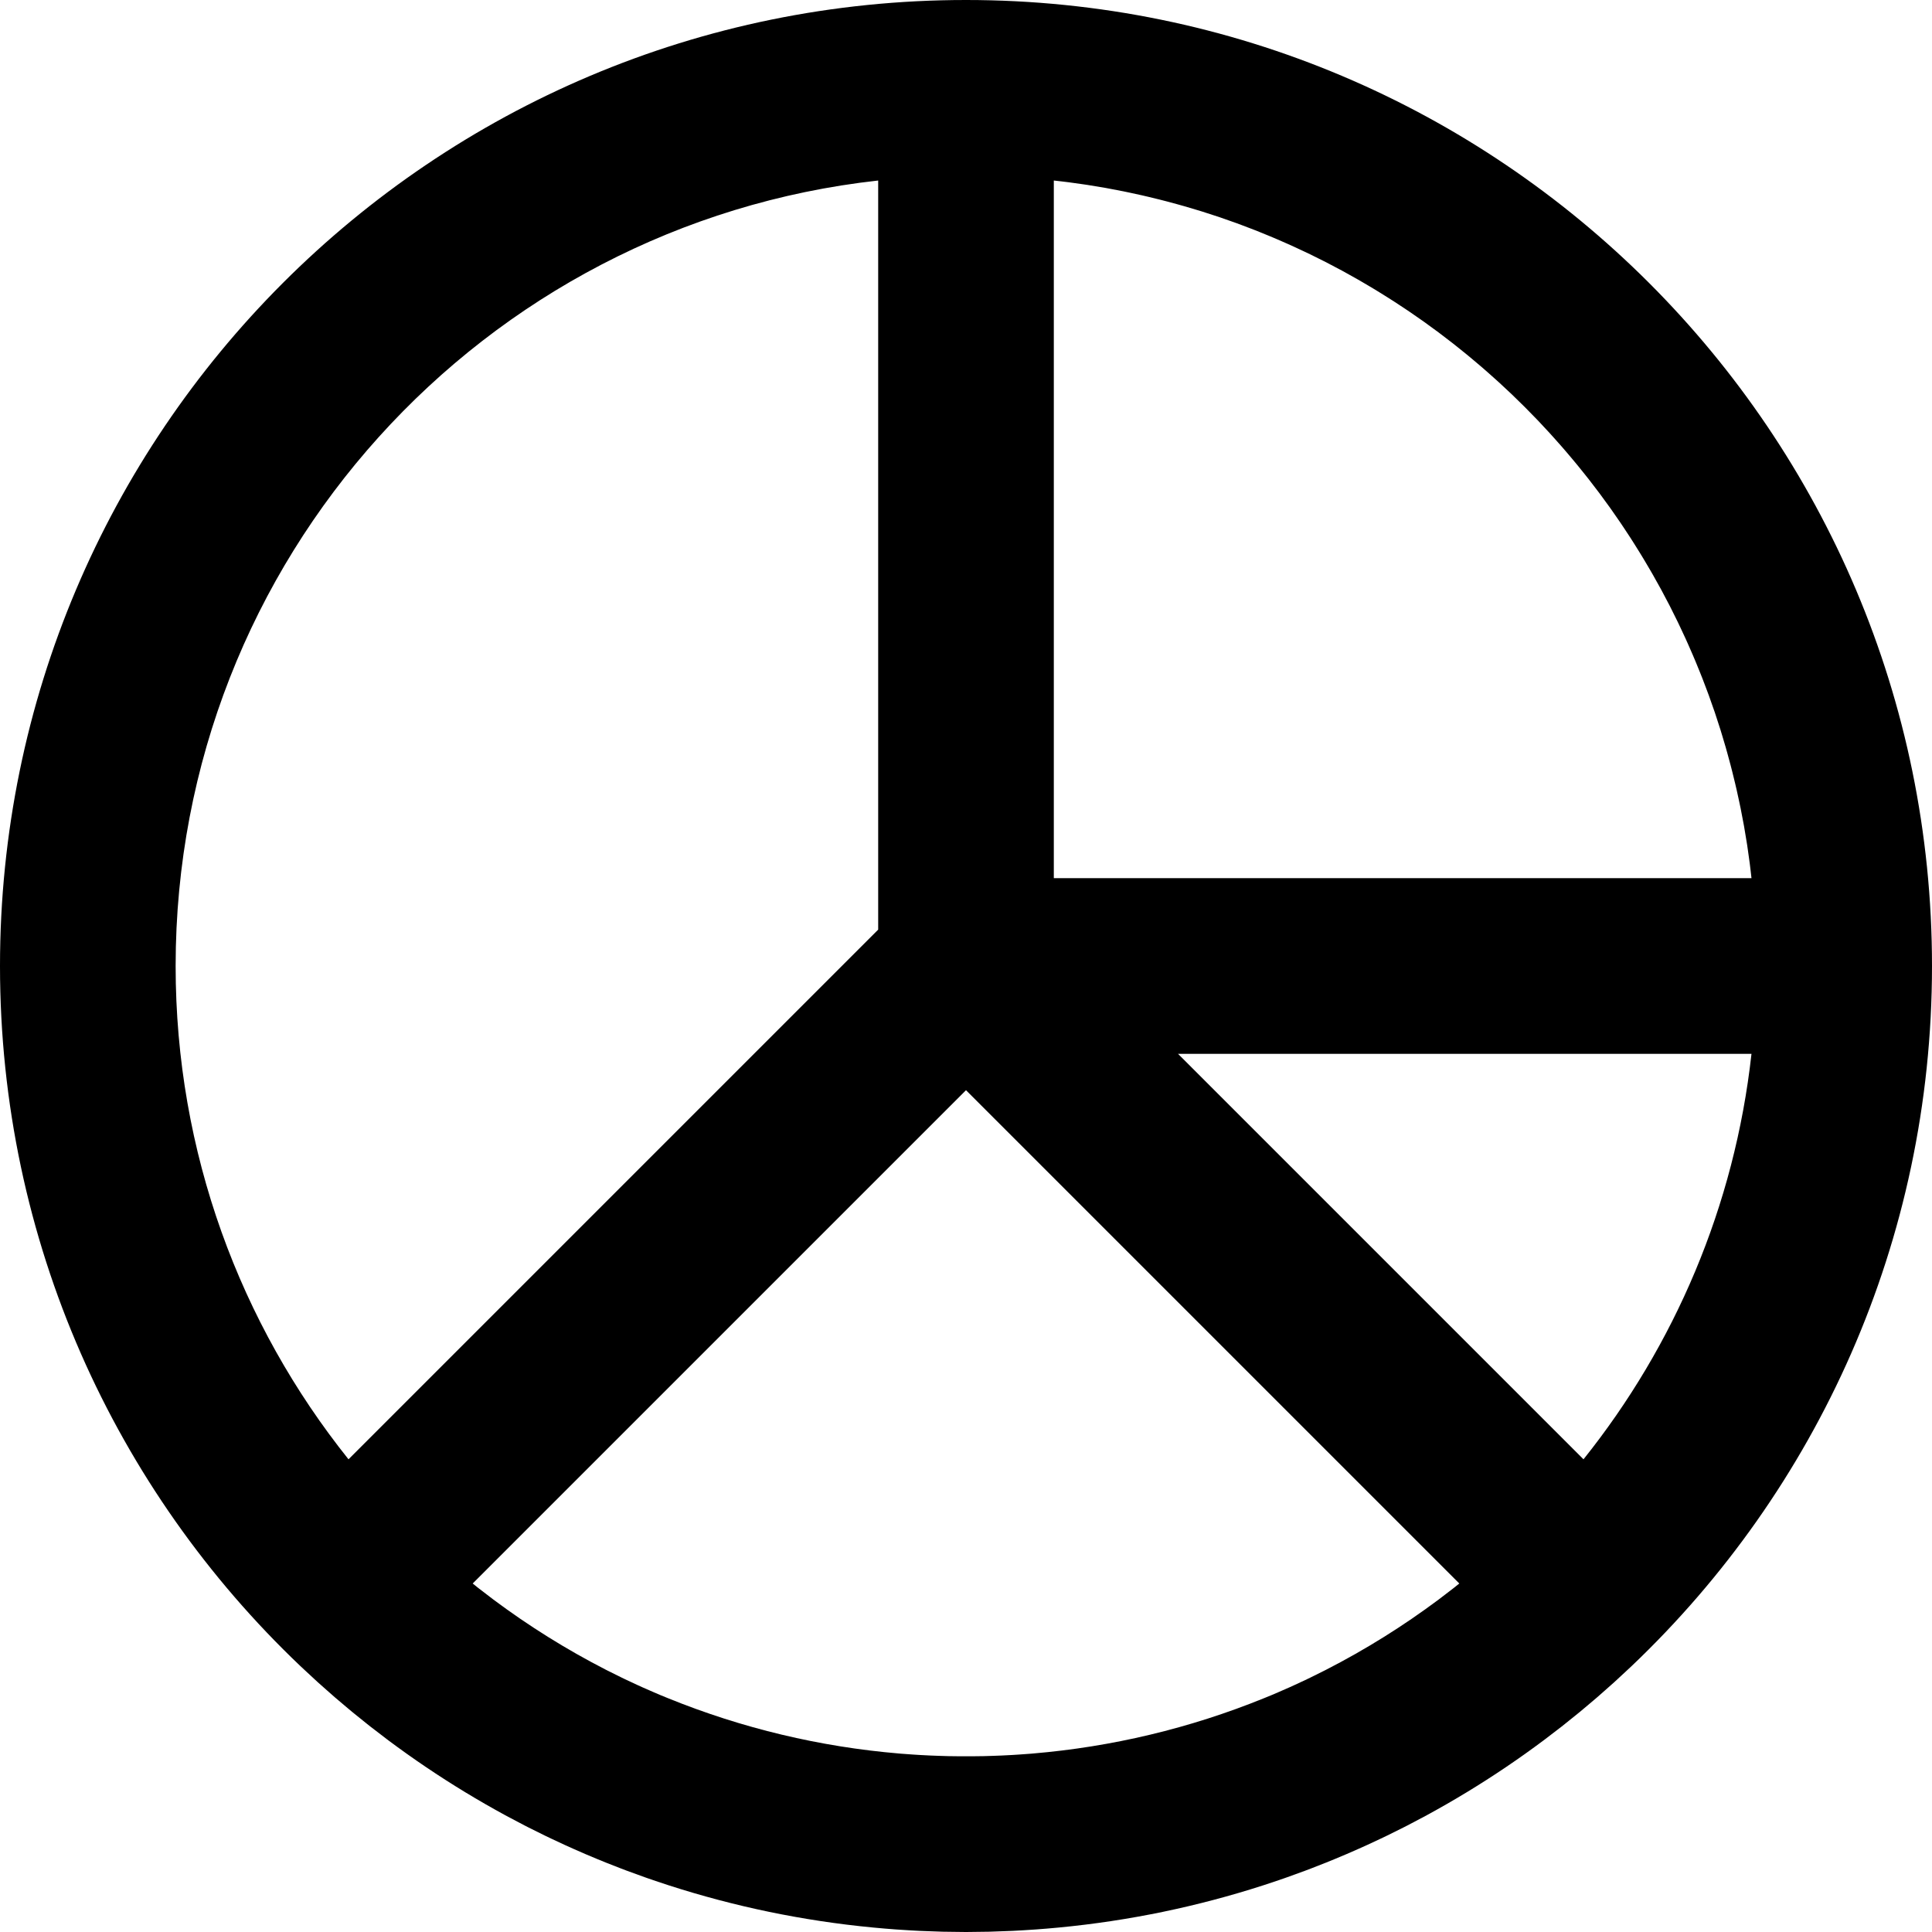 <?xml version="1.0" encoding="iso-8859-1"?>
<!-- Generator: Adobe Illustrator 19.0.0, SVG Export Plug-In . SVG Version: 6.00 Build 0)  -->
<svg version="1.1" id="Layer_1" xmlns="http://www.w3.org/2000/svg" xmlns:xlink="http://www.w3.org/1999/xlink" x="0px" y="0px"
	 viewBox="0 0 512 512" style="enable-background:new 0 0 512 512;" xml:space="preserve">
<g>
	<g>
		<path d="M267.039,511.748c0.456-0.02,0.912-0.03,1.368-0.052c1.768-0.084,3.529-0.196,5.288-0.316
			c0.283-0.019,0.566-0.033,0.849-0.054c1.917-0.137,3.827-0.3,5.732-0.48c0.111-0.01,0.222-0.019,0.333-0.03
			c18.701-1.784,36.812-5.582,54.121-11.171c0.061-0.02,0.122-0.04,0.182-0.059c1.825-0.591,3.641-1.2,5.448-1.831
			c0.27-0.094,0.539-0.19,0.808-0.285c1.594-0.562,3.181-1.137,4.76-1.73c0.505-0.189,1.009-0.383,1.514-0.575
			c1.339-0.512,2.674-1.032,4.002-1.566c0.752-0.302,1.501-0.611,2.25-0.919c1.072-0.443,2.141-0.889,3.206-1.346
			c0.999-0.428,1.994-0.866,2.988-1.307c0.809-0.36,1.618-0.72,2.423-1.088c1.224-0.558,2.444-1.13,3.661-1.709
			c0.569-0.271,1.138-0.542,1.705-0.817c1.418-0.687,2.829-1.391,4.237-2.105c0.363-0.185,0.727-0.369,1.089-0.555
			c1.57-0.807,3.133-1.633,4.69-2.474c0.199-0.108,0.398-0.215,0.597-0.323c1.676-0.912,3.342-1.844,5.001-2.796
			c0.085-0.049,0.171-0.098,0.256-0.147c1.735-0.998,3.46-2.018,5.176-3.06c0.016-0.01,0.032-0.019,0.048-0.029
			c3.489-2.12,6.938-4.33,10.344-6.631c0.015-0.01,0.03-0.021,0.045-0.031c1.661-1.123,3.311-2.266,4.951-3.432
			c0.076-0.054,0.152-0.109,0.229-0.164c1.565-1.116,3.122-2.249,4.667-3.404c0.168-0.125,0.333-0.252,0.501-0.378
			c1.443-1.084,2.879-2.182,4.305-3.3c0.296-0.232,0.588-0.468,0.883-0.702c1.289-1.02,2.573-2.049,3.846-3.097
			c0.468-0.385,0.928-0.777,1.393-1.165c1.096-0.916,2.192-1.833,3.276-2.77c0.699-0.604,1.387-1.221,2.08-1.832
			c0.848-0.749,1.699-1.491,2.539-2.253c1.076-0.975,2.135-1.968,3.194-2.96c0.46-0.431,0.925-0.852,1.383-1.287
			C481.435,394.881,512,329.012,512,256C512,114.612,397.388,0,256,0S0,114.612,0,256c0,73.012,30.565,138.88,79.594,185.516
			c0.462,0.44,0.933,0.865,1.398,1.301c1.054,0.988,2.108,1.976,3.179,2.946c0.843,0.765,1.698,1.51,2.548,2.261
			c0.69,0.608,1.374,1.222,2.07,1.823c1.085,0.938,2.182,1.856,3.279,2.773c0.464,0.387,0.924,0.78,1.391,1.164
			c1.275,1.05,2.56,2.079,3.85,3.101c0.293,0.232,0.583,0.467,0.877,0.697c1.426,1.119,2.863,2.217,4.306,3.302
			c0.167,0.125,0.333,0.253,0.5,0.378c1.547,1.156,3.104,2.29,4.671,3.406c0.075,0.053,0.149,0.107,0.224,0.16
			c1.64,1.166,3.291,2.31,4.953,3.433c0.015,0.01,0.03,0.02,0.045,0.031c3.406,2.301,6.855,4.512,10.344,6.631
			c0.016,0.01,0.032,0.02,0.048,0.029c1.716,1.042,3.441,2.062,5.176,3.06c0.085,0.049,0.171,0.098,0.256,0.147
			c1.659,0.952,3.326,1.884,5.001,2.796c0.199,0.108,0.398,0.215,0.597,0.323c1.557,0.842,3.12,1.667,4.69,2.474
			c0.362,0.186,0.725,0.37,1.088,0.555c1.408,0.715,2.82,1.419,4.239,2.106c0.565,0.274,1.133,0.544,1.701,0.815
			c1.218,0.579,2.439,1.152,3.665,1.711c0.804,0.367,1.612,0.727,2.42,1.087c0.995,0.441,1.991,0.88,2.99,1.308
			c1.064,0.457,2.134,0.903,3.206,1.346c0.749,0.309,1.499,0.618,2.25,0.919c1.328,0.534,2.663,1.054,4.002,1.566
			c0.504,0.193,1.008,0.386,1.514,0.575c1.579,0.593,3.166,1.168,4.76,1.73c0.269,0.095,0.539,0.191,0.808,0.285
			c1.806,0.63,3.622,1.24,5.447,1.83c0.061,0.02,0.123,0.04,0.184,0.06c17.308,5.589,35.419,9.387,54.12,11.171
			c0.111,0.011,0.222,0.019,0.333,0.03c1.905,0.179,3.815,0.342,5.732,0.48c0.283,0.02,0.567,0.034,0.85,0.054
			c1.759,0.12,3.519,0.231,5.287,0.316c0.456,0.022,0.913,0.032,1.369,0.052c1.615,0.069,3.231,0.135,4.853,0.174
			c0.472,0.011,0.943,0.009,1.415,0.018c1.588,0.029,3.175,0.06,4.77,0.06s3.182-0.031,4.77-0.06
			c0.472-0.009,0.944-0.007,1.415-0.018C263.808,511.883,265.424,511.817,267.039,511.748z M385.119,420.933
			c-1.247,0.978-2.504,1.943-3.774,2.893c-0.015,0.011-0.03,0.022-0.045,0.034c-9.372,7.007-19.351,13.247-29.843,18.628
			c-0.094,0.048-0.188,0.095-0.281,0.143c-1.309,0.669-2.627,1.322-3.952,1.964c-0.288,0.139-0.575,0.278-0.863,0.416
			c-1.117,0.535-2.24,1.057-3.368,1.572c-0.435,0.198-0.869,0.399-1.305,0.594c-0.952,0.427-1.911,0.842-2.871,1.256
			c-0.58,0.249-1.158,0.504-1.74,0.748c-0.696,0.292-1.398,0.572-2.097,0.857c-19.704,8.009-40.378,12.903-61.269,14.665
			c-0.15,0.013-0.3,0.028-0.45,0.04c-1.093,0.09-2.186,0.164-3.28,0.237c-0.561,0.037-1.122,0.074-1.684,0.107
			c-0.946,0.055-1.891,0.104-2.838,0.146c-0.754,0.034-1.51,0.06-2.267,0.086c-0.826,0.028-1.652,0.058-2.478,0.077
			c-1.079,0.024-2.16,0.034-3.243,0.041c-0.981,0.007-1.961,0.007-2.942,0c-1.082-0.008-2.164-0.017-3.243-0.041
			c-0.826-0.018-1.652-0.048-2.478-0.077c-0.756-0.026-1.512-0.052-2.267-0.086c-0.946-0.042-1.892-0.091-2.838-0.146
			c-0.562-0.033-1.123-0.07-1.684-0.107c-1.094-0.073-2.187-0.147-3.28-0.237c-0.15-0.012-0.3-0.027-0.45-0.04
			c-20.89-1.762-41.563-6.655-61.266-14.664c-0.701-0.286-1.405-0.566-2.102-0.859c-0.58-0.243-1.157-0.497-1.735-0.746
			c-0.961-0.414-1.922-0.83-2.876-1.258c-0.435-0.195-0.868-0.395-1.301-0.592c-1.129-0.516-2.254-1.039-3.372-1.574
			c-0.287-0.137-0.573-0.275-0.86-0.414c-1.325-0.642-2.644-1.296-3.954-1.965c-0.094-0.048-0.187-0.095-0.281-0.143
			c-10.493-5.382-20.473-11.622-29.845-18.629c-0.013-0.01-0.027-0.02-0.04-0.03c-1.272-0.951-2.53-1.918-3.779-2.897
			c-0.113-0.089-0.226-0.177-0.339-0.266c-0.427-0.336-0.844-0.682-1.268-1.021L256,288.915l130.729,130.729
			c-0.423,0.339-0.84,0.684-1.266,1.02C385.348,420.754,385.233,420.843,385.119,420.933z M283.188,48.3
			c1.212,0.157,2.42,0.33,3.626,0.507c0.423,0.062,0.849,0.118,1.272,0.183c1.627,0.25,3.247,0.518,4.862,0.805
			c0.351,0.063,0.699,0.134,1.05,0.198c1.261,0.231,2.519,0.469,3.771,0.723c0.57,0.115,1.136,0.24,1.704,0.359
			c1.034,0.218,2.067,0.44,3.095,0.674c0.619,0.141,1.236,0.287,1.852,0.433c0.98,0.232,1.958,0.47,2.933,0.716
			c0.622,0.157,1.244,0.315,1.863,0.478c0.983,0.258,1.963,0.524,2.941,0.796c0.59,0.164,1.181,0.326,1.77,0.495
			c1.065,0.306,2.124,0.624,3.182,0.946c0.487,0.148,0.977,0.291,1.462,0.443c1.538,0.481,3.069,0.976,4.591,1.49
			c0.074,0.025,0.147,0.052,0.22,0.077c1.447,0.491,2.886,0.999,4.319,1.521c0.497,0.181,0.99,0.371,1.486,0.556
			c1.009,0.376,2.017,0.756,3.018,1.147c0.571,0.223,1.138,0.452,1.706,0.68c0.926,0.371,1.849,0.747,2.768,1.131
			c0.585,0.244,1.168,0.492,1.75,0.741c0.91,0.39,1.815,0.787,2.718,1.189c0.564,0.251,1.128,0.502,1.689,0.758
			c0.949,0.433,1.892,0.876,2.833,1.323c0.501,0.238,1.005,0.471,1.503,0.713c1.174,0.569,2.341,1.151,3.503,1.741
			c0.253,0.128,0.509,0.251,0.761,0.38c1.412,0.724,2.813,1.464,4.206,2.219c0.398,0.216,0.792,0.44,1.188,0.658
			c0.993,0.546,1.984,1.097,2.967,1.659c0.509,0.291,1.014,0.589,1.521,0.884c0.867,0.505,1.732,1.014,2.591,1.531
			c0.534,0.322,1.066,0.647,1.597,0.974c0.831,0.511,1.659,1.027,2.483,1.55c0.526,0.333,1.051,0.667,1.574,1.005
			c0.843,0.545,1.68,1.099,2.515,1.655c0.483,0.323,0.969,0.642,1.45,0.969c0.947,0.643,1.886,1.298,2.822,1.956
			c0.354,0.249,0.713,0.493,1.065,0.745c1.283,0.914,2.555,1.841,3.817,2.784c0.254,0.19,0.503,0.385,0.756,0.576
			c1.005,0.758,2.004,1.521,2.995,2.296c0.437,0.342,0.869,0.691,1.303,1.037c0.801,0.637,1.6,1.277,2.391,1.925
			c0.476,0.39,0.947,0.784,1.419,1.178c0.746,0.623,1.489,1.25,2.226,1.882c0.475,0.407,0.948,0.816,1.419,1.227
			c0.74,0.646,1.473,1.299,2.203,1.955c0.446,0.401,0.894,0.801,1.337,1.206c0.786,0.719,1.564,1.447,2.339,2.177
			c0.371,0.35,0.746,0.696,1.115,1.048c2.271,2.172,4.493,4.394,6.664,6.665c0.353,0.369,0.7,0.745,1.05,1.117
			c0.729,0.774,1.456,1.55,2.174,2.335c0.406,0.445,0.808,0.894,1.211,1.342c0.655,0.729,1.307,1.461,1.952,2.199
			c0.412,0.471,0.821,0.945,1.228,1.419c0.634,0.738,1.261,1.482,1.885,2.229c0.393,0.471,0.786,0.941,1.174,1.415
			c0.649,0.792,1.289,1.591,1.927,2.393c0.346,0.435,0.695,0.866,1.037,1.304c0.774,0.989,1.537,1.988,2.293,2.991
			c0.192,0.254,0.388,0.504,0.579,0.759c0.942,1.261,1.869,2.533,2.783,3.815c0.252,0.354,0.497,0.714,0.747,1.069
			c0.657,0.935,1.311,1.872,1.954,2.818c0.327,0.482,0.648,0.969,0.971,1.453c0.556,0.833,1.108,1.668,1.652,2.509
			c0.339,0.525,0.675,1.053,1.009,1.581c0.521,0.822,1.037,1.648,1.546,2.477c0.327,0.532,0.653,1.064,0.975,1.599
			c0.516,0.857,1.024,1.721,1.529,2.586c0.297,0.509,0.596,1.016,0.888,1.527c0.56,0.98,1.109,1.968,1.653,2.958
			c0.22,0.399,0.445,0.795,0.663,1.196c0.754,1.391,1.494,2.791,2.217,4.202c0.134,0.261,0.261,0.526,0.394,0.788
			c0.585,1.153,1.163,2.311,1.728,3.477c0.243,0.502,0.478,1.008,0.717,1.511c0.445,0.938,0.887,1.878,1.318,2.823
			c0.257,0.564,0.509,1.131,0.762,1.698c0.401,0.9,0.797,1.802,1.185,2.709c0.25,0.584,0.499,1.17,0.744,1.757
			c0.383,0.916,0.757,1.836,1.127,2.759c0.229,0.571,0.459,1.141,0.684,1.715c0.389,0.997,0.767,1.999,1.141,3.003
			c0.187,0.501,0.379,0.999,0.562,1.502c0.519,1.425,1.024,2.856,1.513,4.295c0.028,0.081,0.057,0.161,0.085,0.242
			c0.514,1.52,1.009,3.05,1.489,4.586c0.154,0.491,0.298,0.987,0.448,1.48c0.32,1.052,0.637,2.105,0.941,3.164
			c0.17,0.592,0.333,1.186,0.497,1.78c0.27,0.974,0.536,1.95,0.793,2.93c0.163,0.623,0.323,1.248,0.48,1.873
			c0.245,0.971,0.482,1.945,0.713,2.921c0.147,0.62,0.294,1.24,0.435,1.863c0.233,1.024,0.454,2.053,0.671,3.083
			c0.121,0.572,0.246,1.142,0.362,1.716c0.252,1.246,0.489,2.498,0.719,3.752c0.065,0.357,0.138,0.711,0.201,1.068
			c0.287,1.612,0.555,3.231,0.805,4.856c0.066,0.43,0.122,0.863,0.186,1.294c0.177,1.199,0.348,2.399,0.504,3.604
			c0.078,0.603,0.147,1.209,0.22,1.813c0.085,0.701,0.163,1.403,0.241,2.106H279.273V47.839c0.706,0.078,1.412,0.157,2.115,0.242
			C281.988,48.153,282.59,48.222,283.188,48.3z M419.642,386.732L312.183,279.273h151.978
			C459.695,319.67,443.745,356.6,419.642,386.732z M232.727,47.839v198.523L92.358,386.732
			C63.695,350.899,46.545,305.456,46.545,256C46.545,148.186,128.001,59.417,232.727,47.839z"/>
	</g>
</g>
<g>
</g>
<g>
</g>
<g>
</g>
<g>
</g>
<g>
</g>
<g>
</g>
<g>
</g>
<g>
</g>
<g>
</g>
<g>
</g>
<g>
</g>
<g>
</g>
<g>
</g>
<g>
</g>
<g>
</g>
</svg>
